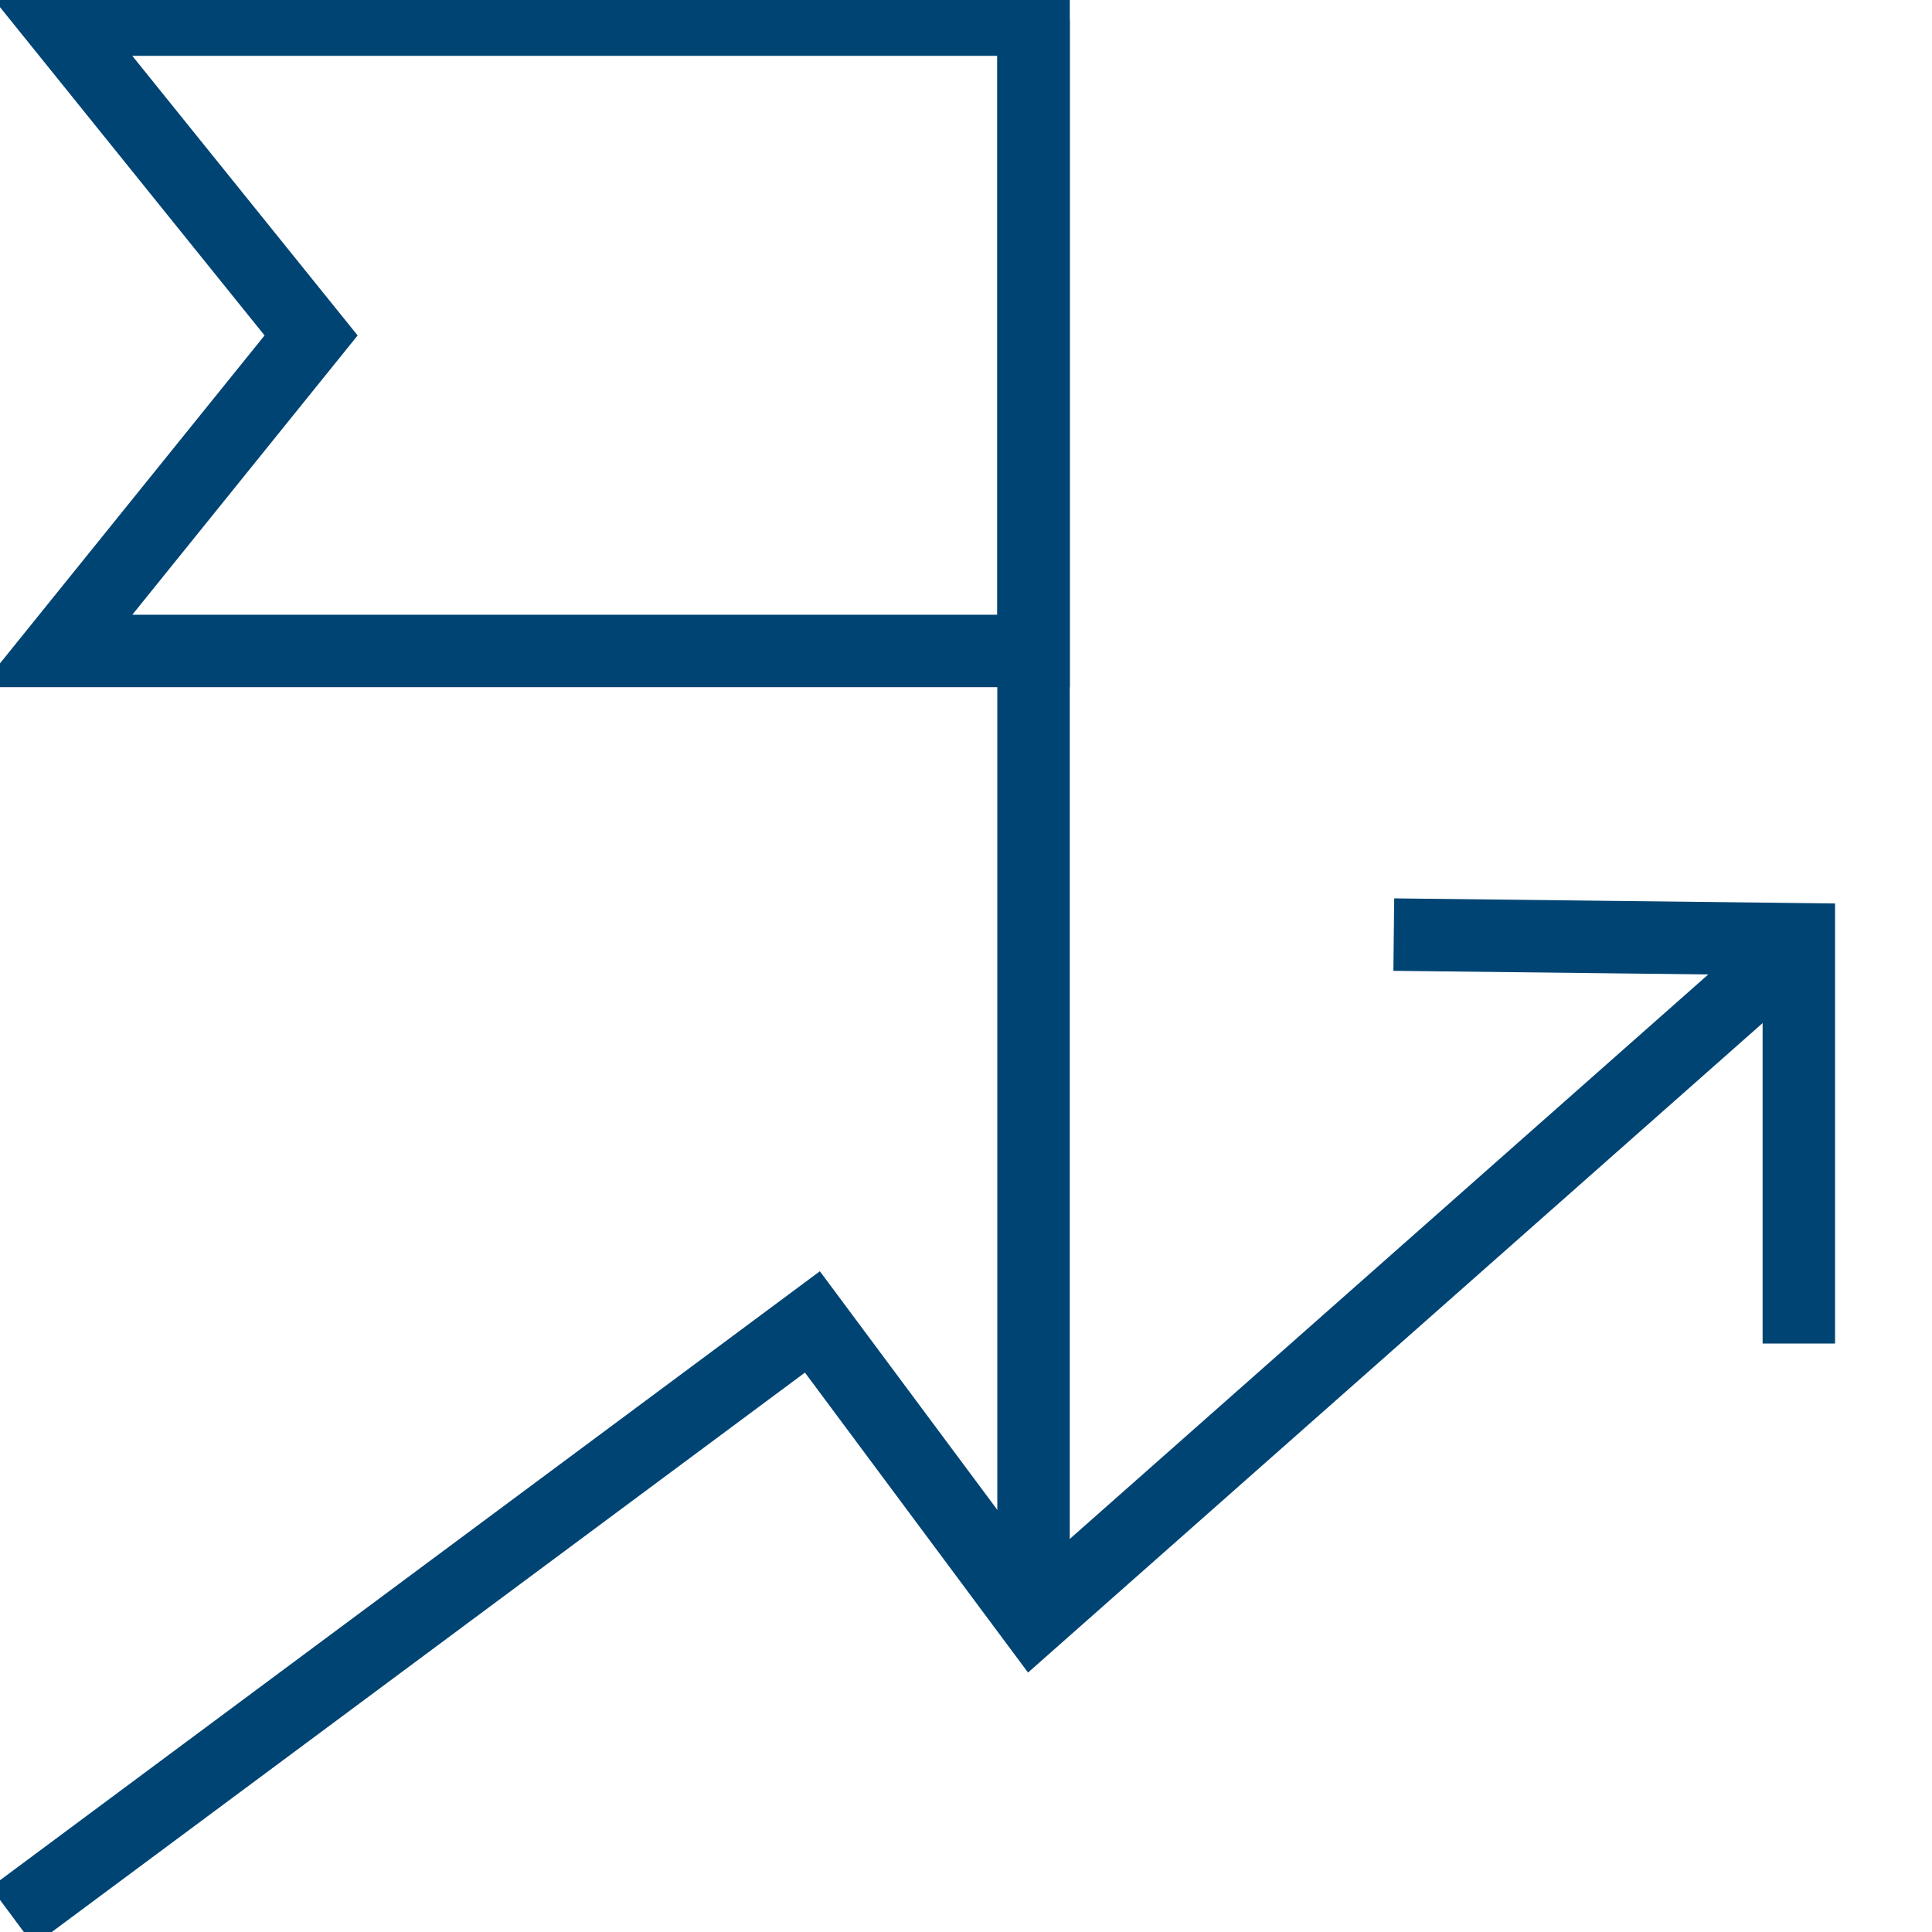<?xml version="1.0" encoding="UTF-8"?> <svg xmlns="http://www.w3.org/2000/svg" width="40" height="40" viewBox="0 0 40 40" fill="none"><g clip-path="url(#clip0_3332_10634)"><path d="M0.252 39.675L16.82 27.369L21.399 33.526L36.974 19.756" stroke="#004473" stroke-width="1.5" stroke-miterlimit="10"></path><path d="M21.398 33.525V0.406" stroke="#004473" stroke-width="1.5" stroke-miterlimit="10"></path><path d="M21.399 13.477H11.289H1.171L6.441 6.945L1.171 0.406H11.289H21.399V6.945V13.477Z" stroke="#004473" stroke-width="1.5" stroke-miterlimit="10"></path><path d="M28.857 19.35L33.054 19.398L37.243 19.447V23.693V27.817" stroke="#004473" stroke-width="1.5" stroke-miterlimit="10"></path></g><defs><clipPath id="clip0_3332_10634"><rect width="40" height="40" fill="white"></rect></clipPath></defs></svg> 